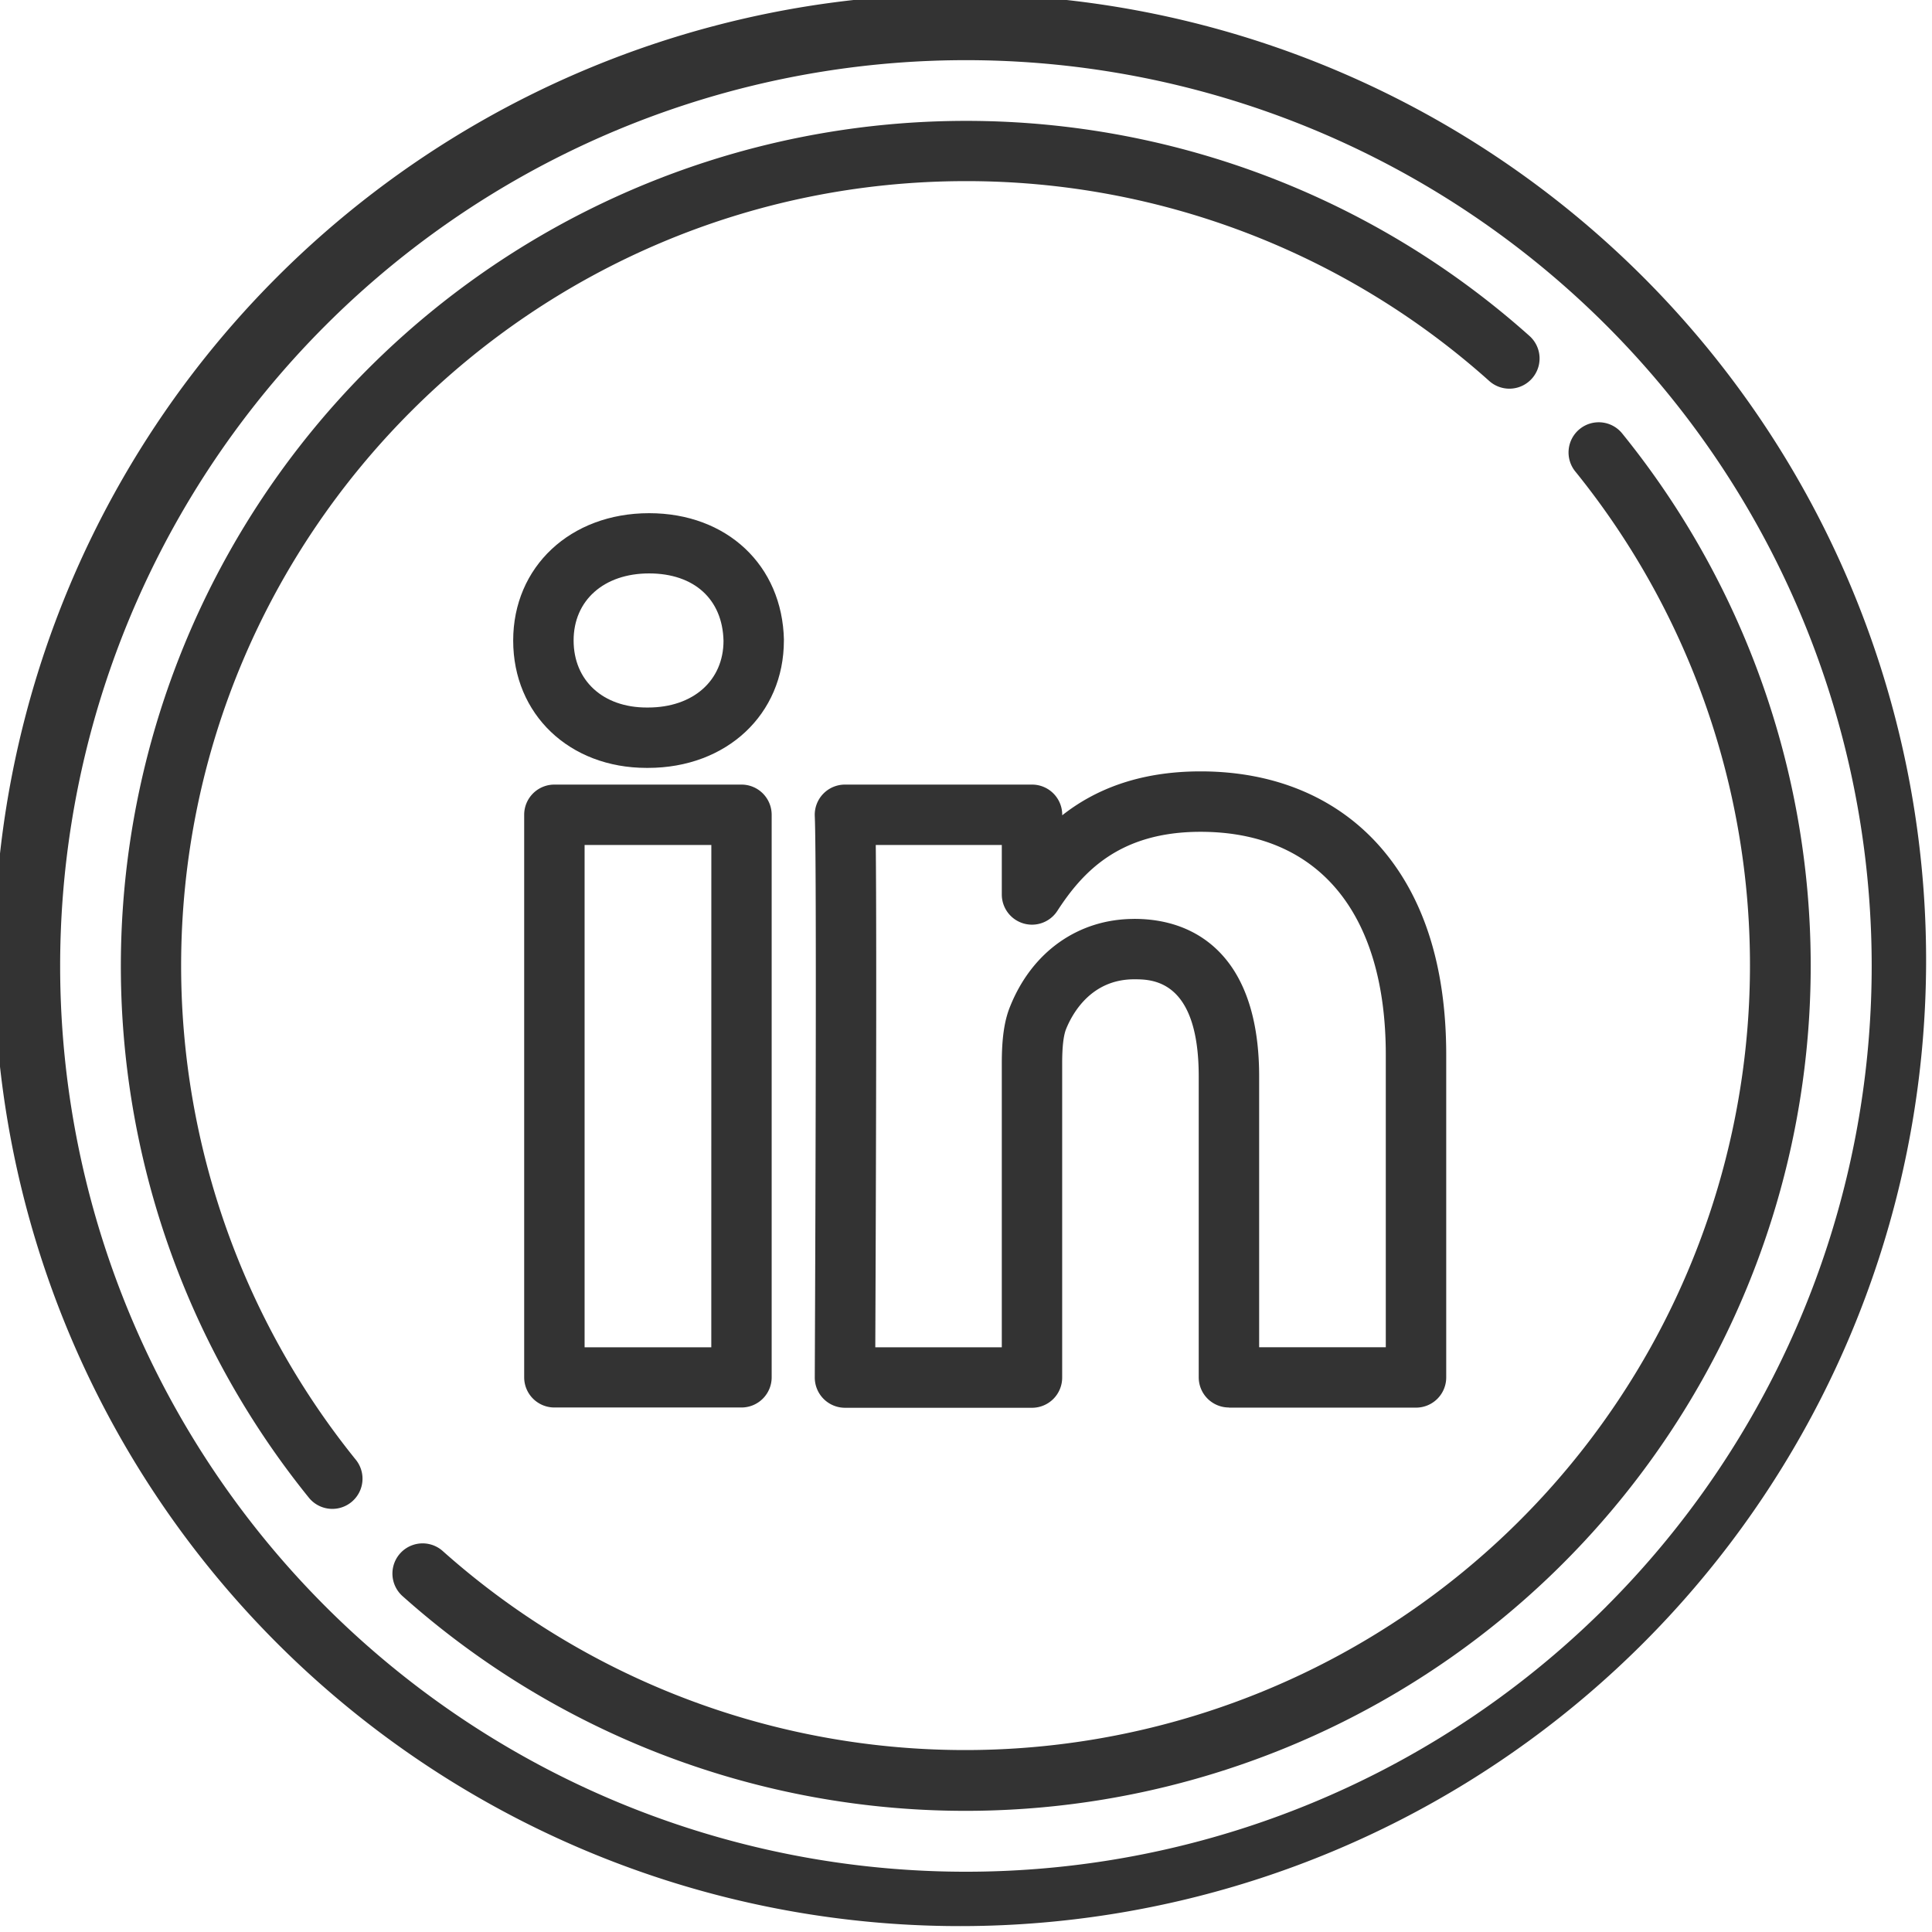 <?xml version="1.0"?>
<svg xmlns="http://www.w3.org/2000/svg" viewBox="0 0 409.6 409.6" width="409.6" height="409.6" x="0" y="0"><defs><style>.cls-1{fill:#333;}</style></defs><title>pbi_in</title><g id="Layer_2" data-name="Layer 2"><g id="Layer_1-2" data-name="Layer 1"><path class="cls-1" d="M349.62,60A204.8,204.8,0,1,0,60,349.62,204.8,204.8,0,0,0,349.62,60Zm-9.05,280.58A192,192,0,1,1,69,69,192,192,0,0,1,340.57,340.57Zm0,0"/><path class="cls-1" d="M344,92a6.4,6.4,0,1,0-9.94,8.06A166.41,166.41,0,0,1,93.87,328.84a6.4,6.4,0,1,0-8.54,9.54A179.2,179.2,0,0,0,344,92Zm0,0"/><path class="cls-1" d="M38.4,204.8C38.4,113,113,38.4,204.8,38.4A166.11,166.11,0,0,1,315.73,80.77a6.4,6.4,0,1,0,8.54-9.54,179.21,179.21,0,0,0-258.7,246.4,6.4,6.4,0,0,0,9.94-8.06A166.75,166.75,0,0,1,38.4,204.8Zm0,0"/><path class="cls-1" d="M260.55,298.43h39.66a6.4,6.4,0,0,0,6.4-6.4V223.63c0-19.21-5-34.32-14.75-44.93-9.15-9.92-22.06-15.16-37.32-15.16-13.27,0-22.6,4-29.34,9.31v-.11a6.4,6.4,0,0,0-6.4-6.4H179.14a6.4,6.4,0,0,0-6.4,6.69c.5,10.9,0,117.9,0,119a6.41,6.41,0,0,0,6.4,6.43h39.65a6.4,6.4,0,0,0,6.4-6.4V225.41c0-3.47.28-5.9.84-7.27,1.28-3.16,5.23-10.52,14.42-10.52,3.75,0,13.69,0,13.69,20.59V292a6.4,6.4,0,0,0,6.4,6.4ZM240.45,194.82c-11.79,0-21.61,6.93-26.27,18.49-1.24,3-1.79,6.74-1.79,12.1v60.23H185.57c.09-20.68.33-84.37.1-106.5h26.72v10.5a6.4,6.4,0,0,0,11.77,3.48c5.38-8.29,13.19-16.77,30.37-16.77,25,0,39.27,17.23,39.27,47.28v62H266.95V228.2c0-9.71-1.95-17.48-5.77-23.11-4.58-6.72-11.75-10.28-20.72-10.28Zm0,0"/><path class="cls-1" d="M166.2,135.68c-.33-15.83-12.08-26.88-28.58-26.88-16.7,0-28.82,11.36-28.82,27s11.9,27,28.3,27h.26c16.71,0,28.83-11.36,28.83-27v-.13ZM137.37,150h-.26c-9.27,0-15.5-5.71-15.5-14.22s6.44-14.21,16-14.21,15.57,5.47,15.78,14.28c0,8.47-6.47,14.15-16,14.15Zm0,0"/><path class="cls-1" d="M117.53,166.34a6.4,6.4,0,0,0-6.4,6.4V292a6.4,6.4,0,0,0,6.4,6.4h39.67a6.4,6.4,0,0,0,6.4-6.4V172.74a6.4,6.4,0,0,0-6.4-6.4Zm33.27,119.3H123.94V179.14h26.87Zm0,0"/></g></g></svg>
